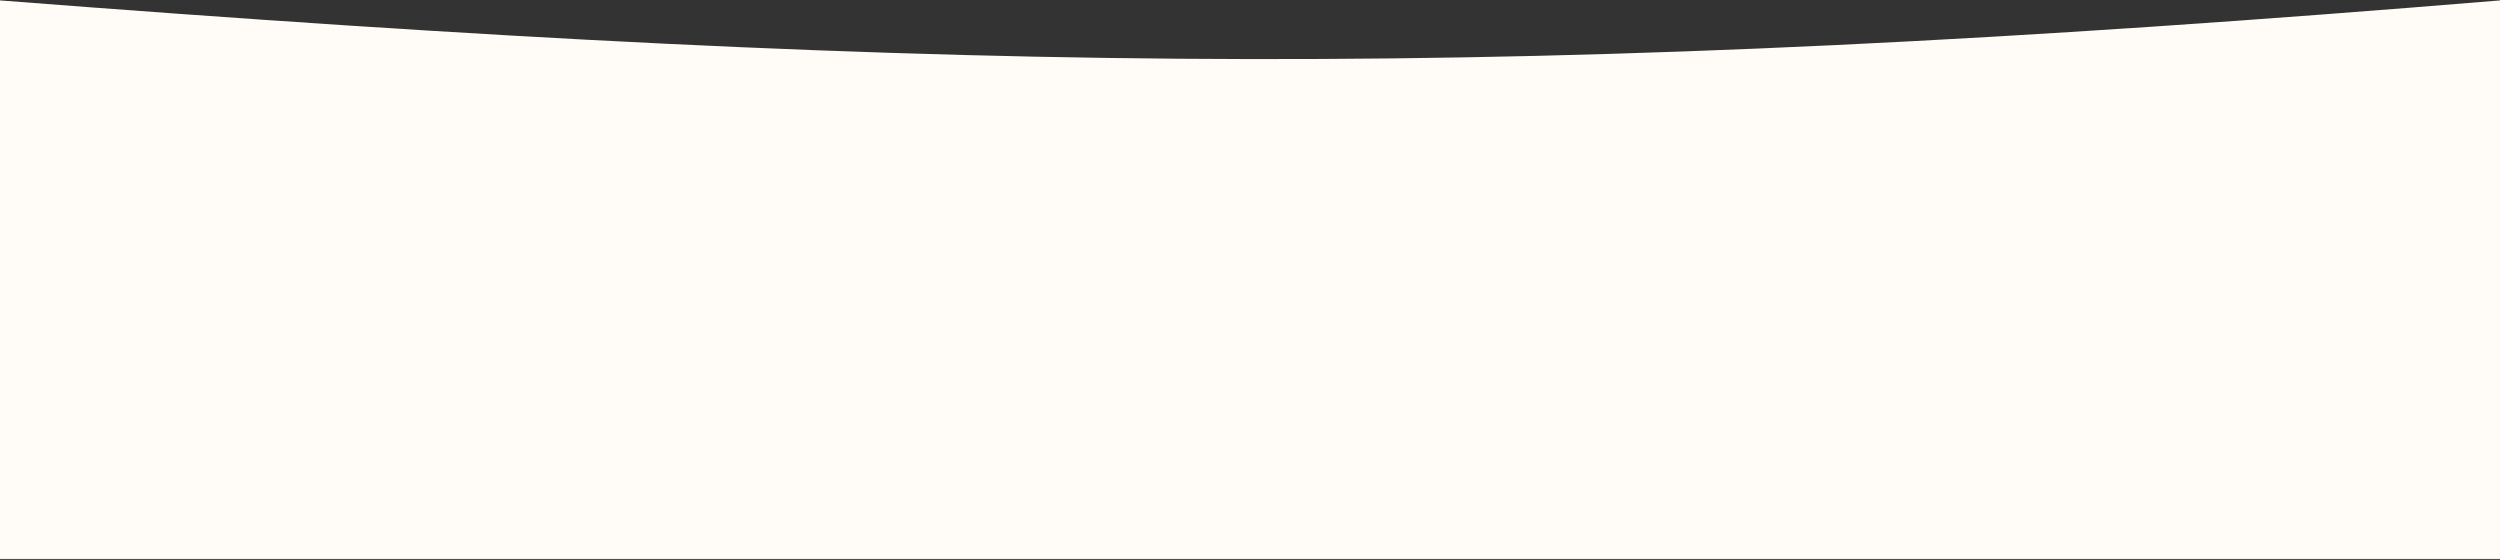 <?xml version="1.0" encoding="UTF-8"?> <svg xmlns="http://www.w3.org/2000/svg" width="1920" height="430" viewBox="0 0 1920 430" fill="none"><rect x="0" y="0" width="1920" height="430" fill="#333333" stroke="none"/> <path d="M0 0.317C749.805 58.515 1170.19 62.279 1920 0.317V429.263H0V0.317Z" fill="#FFFBF6"></path> </svg> 